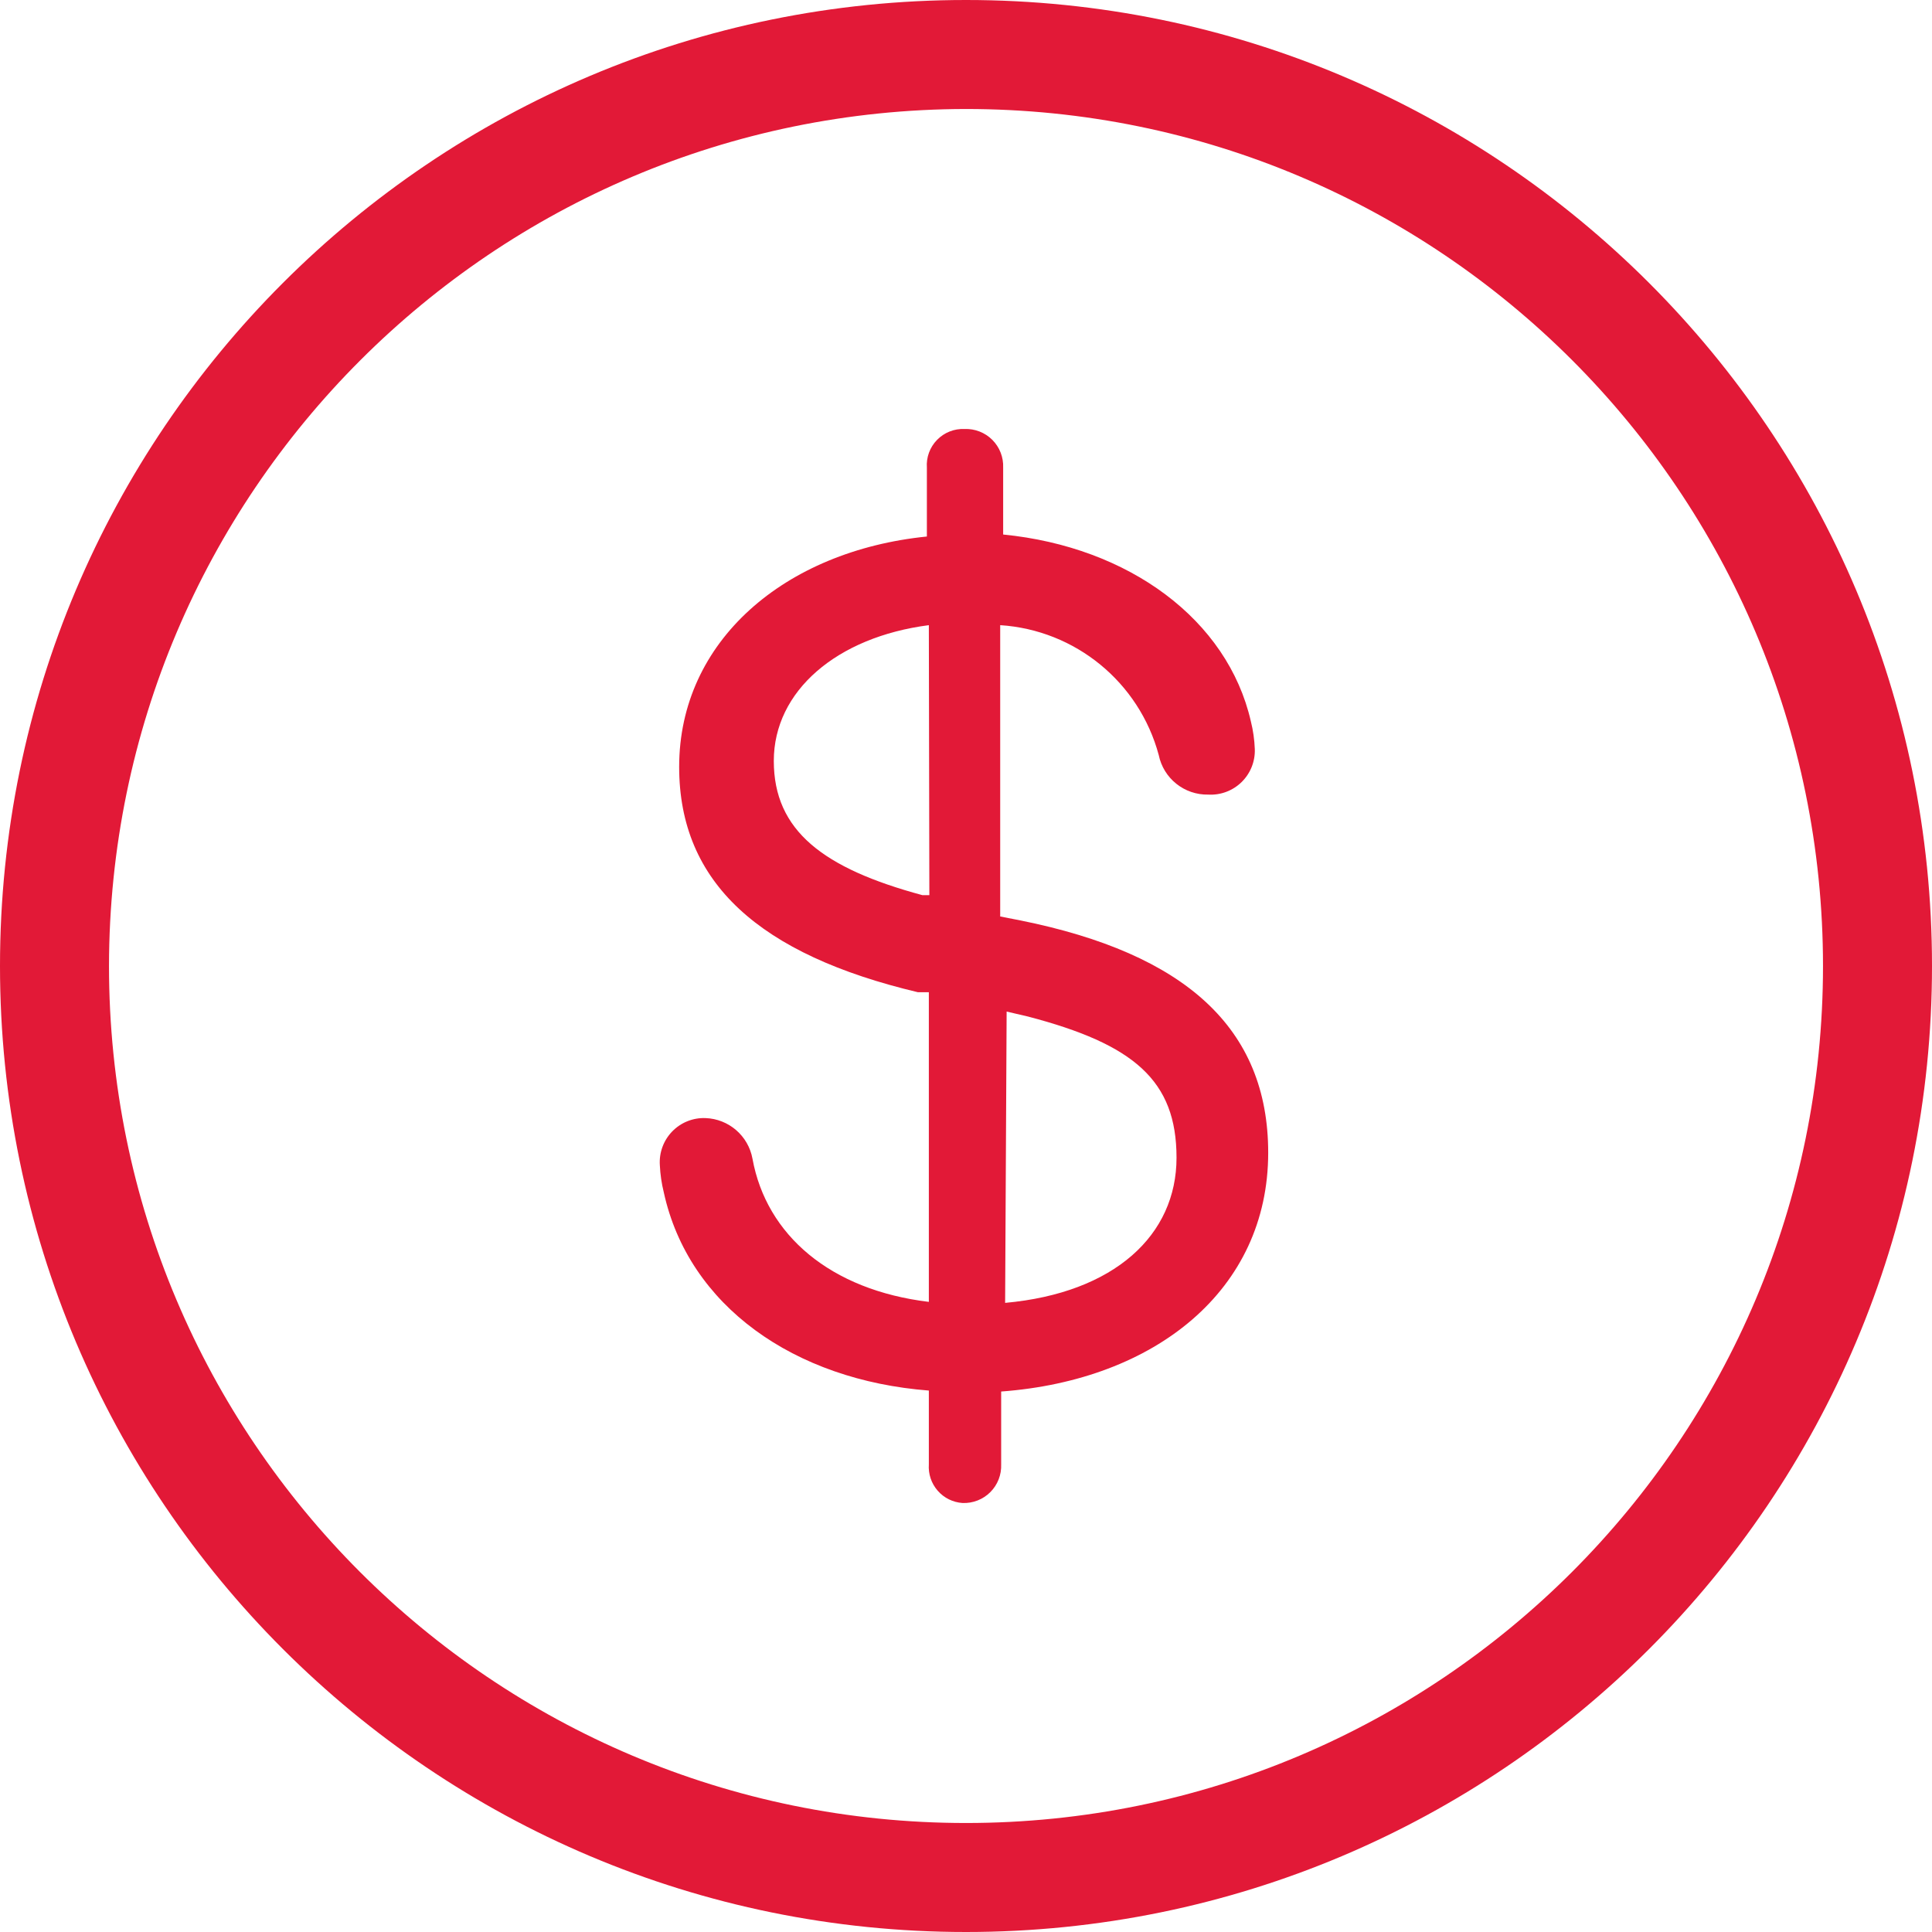 <svg width="60px" height="60px" viewBox="0 0 60 60" version="1.1" xmlns="http://www.w3.org/2000/svg" xmlns:xlink="http://www.w3.org/1999/xlink">
    <title>icon_large_finance-2</title>
    <g id="Lidl" stroke="none" stroke-width="1" fill="none" fill-rule="evenodd">
        <g id="iSTYLE-Thursday---lifestyle-picture" transform="translate(-297, -2597)" fill="#E21937" fill-rule="nonzero">
            <g id="Group-26" transform="translate(0, 2455)">
                <g id="Group-25" transform="translate(217, 142)">
                    <g id="icon_large_finance-2" transform="translate(80, 0)">
                        <path d="M30,3.385 C44.699,3.385 56.615,15.301 56.615,30 C56.615,44.699 44.699,56.615 30,56.615 C15.301,56.615 3.385,44.699 3.385,30 C3.402,15.308 15.308,3.402 30,3.385 M30,0 C13.431,0 0,13.431 0,30 C0,46.569 13.431,60 30,60 C46.569,60 60,46.569 60,30 C60,13.431 46.569,0 30,0 L30,0 Z" id="Shape"></path>
                        <path d="M28.846,45.477 L28.846,43.185 C24.662,42.862 21.385,40.554 20.615,37.031 C20.546,36.753 20.505,36.47 20.492,36.185 C20.466,35.798 20.605,35.418 20.875,35.139 C21.145,34.86 21.52,34.709 21.908,34.723 C22.631,34.748 23.239,35.273 23.369,35.985 C23.8,38.354 25.785,40.062 28.846,40.431 L28.846,30.815 L28.508,30.815 C23.585,29.646 21.092,27.415 21.092,23.815 C21.092,19.908 24.369,17.108 28.785,16.662 L28.785,14.523 C28.762,14.204 28.877,13.89 29.101,13.661 C29.324,13.432 29.634,13.309 29.954,13.323 C30.276,13.31 30.589,13.432 30.817,13.66 C31.045,13.888 31.167,14.201 31.154,14.523 L31.154,16.6 C35.062,16.985 38.123,19.246 38.846,22.4 C38.917,22.682 38.958,22.971 38.969,23.262 C38.983,23.646 38.834,24.019 38.559,24.288 C38.283,24.558 37.908,24.699 37.523,24.677 C36.78,24.692 36.133,24.174 35.985,23.446 C35.376,21.187 33.397,19.566 31.062,19.415 L31.062,28.462 L31.692,28.585 C36.8,29.615 39.385,31.923 39.385,35.8 C39.385,40.062 35.877,42.862 31.092,43.215 L31.092,45.477 C31.105,45.799 30.983,46.112 30.755,46.34 C30.527,46.568 30.214,46.69 29.892,46.677 C29.594,46.657 29.316,46.52 29.12,46.294 C28.924,46.069 28.825,45.775 28.846,45.477 Z M28.846,19.415 C25.985,19.785 24.031,21.462 24.031,23.631 C24.031,25.8 25.569,26.969 28.646,27.8 L28.862,27.8 L28.846,19.415 Z M31.215,40.462 C34.615,40.154 36.538,38.354 36.538,35.954 C36.538,33.554 35.215,32.431 31.923,31.569 L31.262,31.415 L31.215,40.462 Z" id="Shape"></path>
                    </g>
                </g>
            </g>
        </g>
    </g>
</svg>
